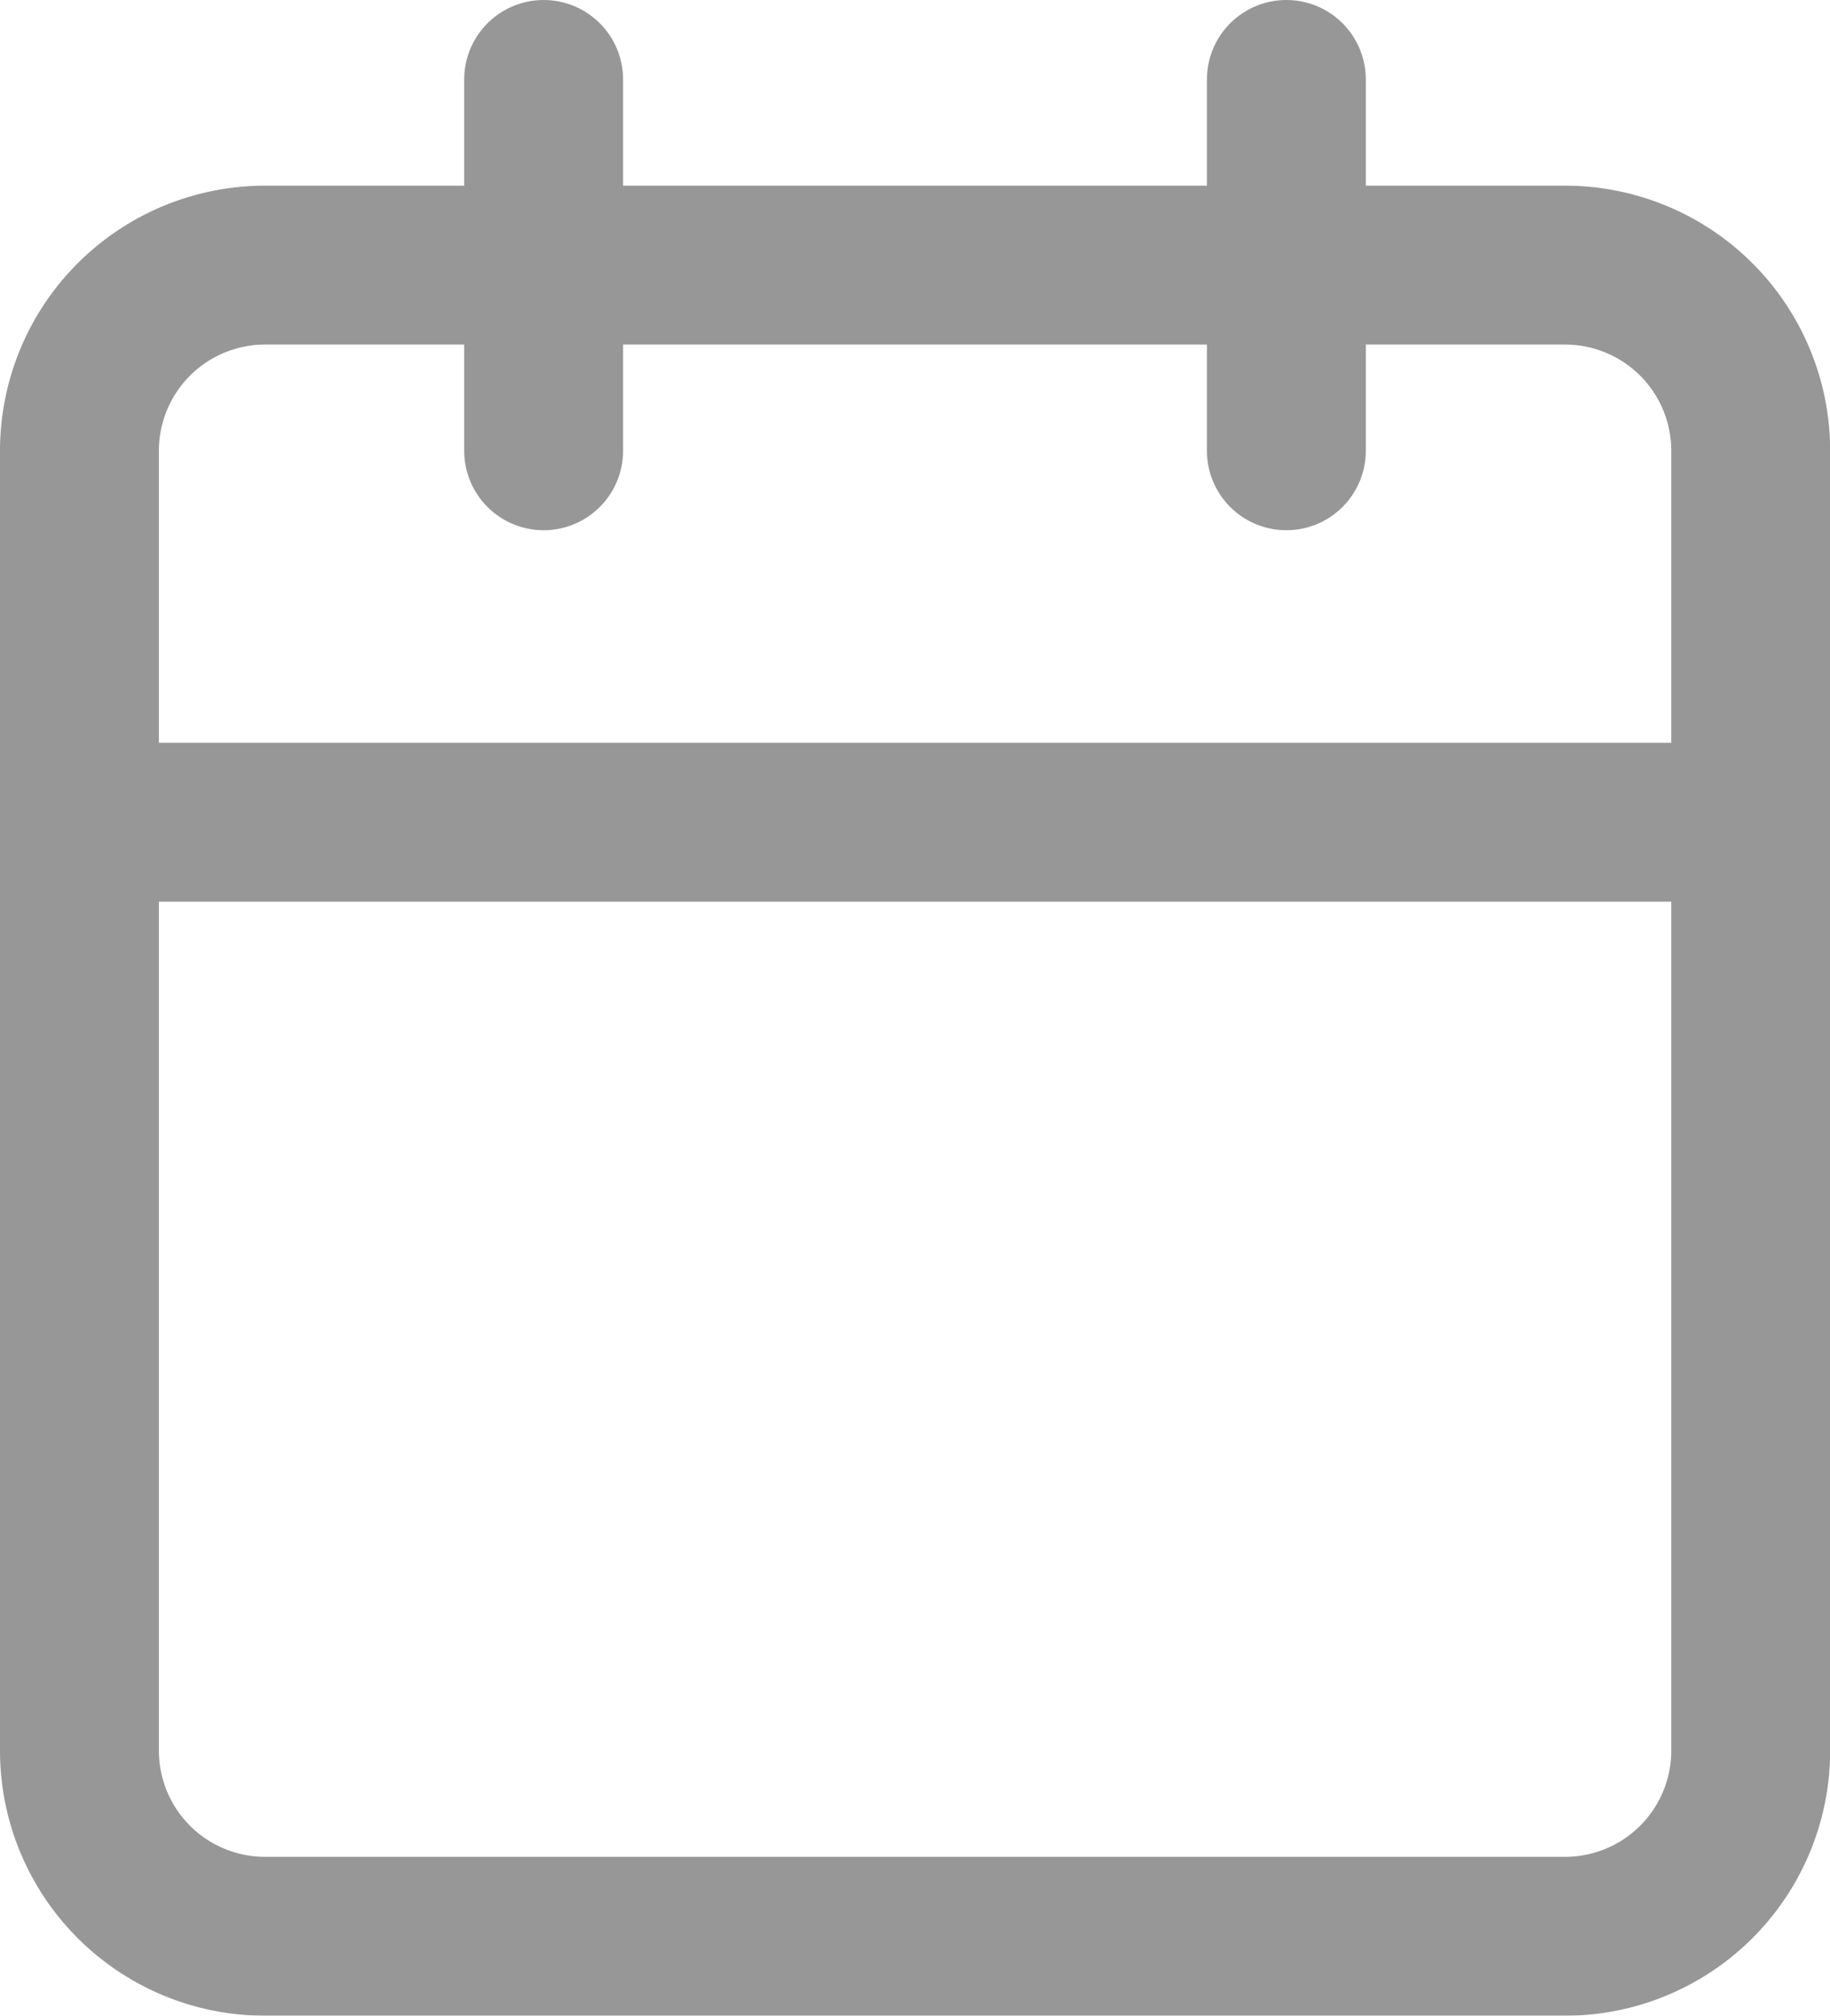 <svg xmlns="http://www.w3.org/2000/svg" width="23.035" height="25.372" viewBox="0 0 23.035 25.372">
  <g id="Icon_feather-calendar" data-name="Icon feather-calendar" transform="translate(-3.5 -2)" opacity="0.41">
    <path id="Path_535" data-name="Path 535" d="M6.837,6H23.2a2.337,2.337,0,0,1,2.337,2.337V24.7A2.337,2.337,0,0,1,23.2,27.035H6.837A2.337,2.337,0,0,1,4.5,24.7V8.337A2.337,2.337,0,0,1,6.837,6Z" transform="translate(0 -0.663)" fill="none" stroke="#000" stroke-linecap="round" stroke-linejoin="round" stroke-width="2"/>
    <path id="Path_536" data-name="Path 536" d="M24,3V7.674" transform="translate(-4.308)" fill="none" stroke="#000" stroke-linecap="round" stroke-linejoin="round" stroke-width="2"/>
    <path id="Path_537" data-name="Path 537" d="M12,3V7.674" transform="translate(-1.657)" fill="none" stroke="#000" stroke-linecap="round" stroke-linejoin="round" stroke-width="2"/>
    <path id="Path_538" data-name="Path 538" d="M4.5,15H25.535" transform="translate(0 -2.651)" fill="none" stroke="#000" stroke-linecap="round" stroke-linejoin="round" stroke-width="2"/>
  </g>
</svg>
